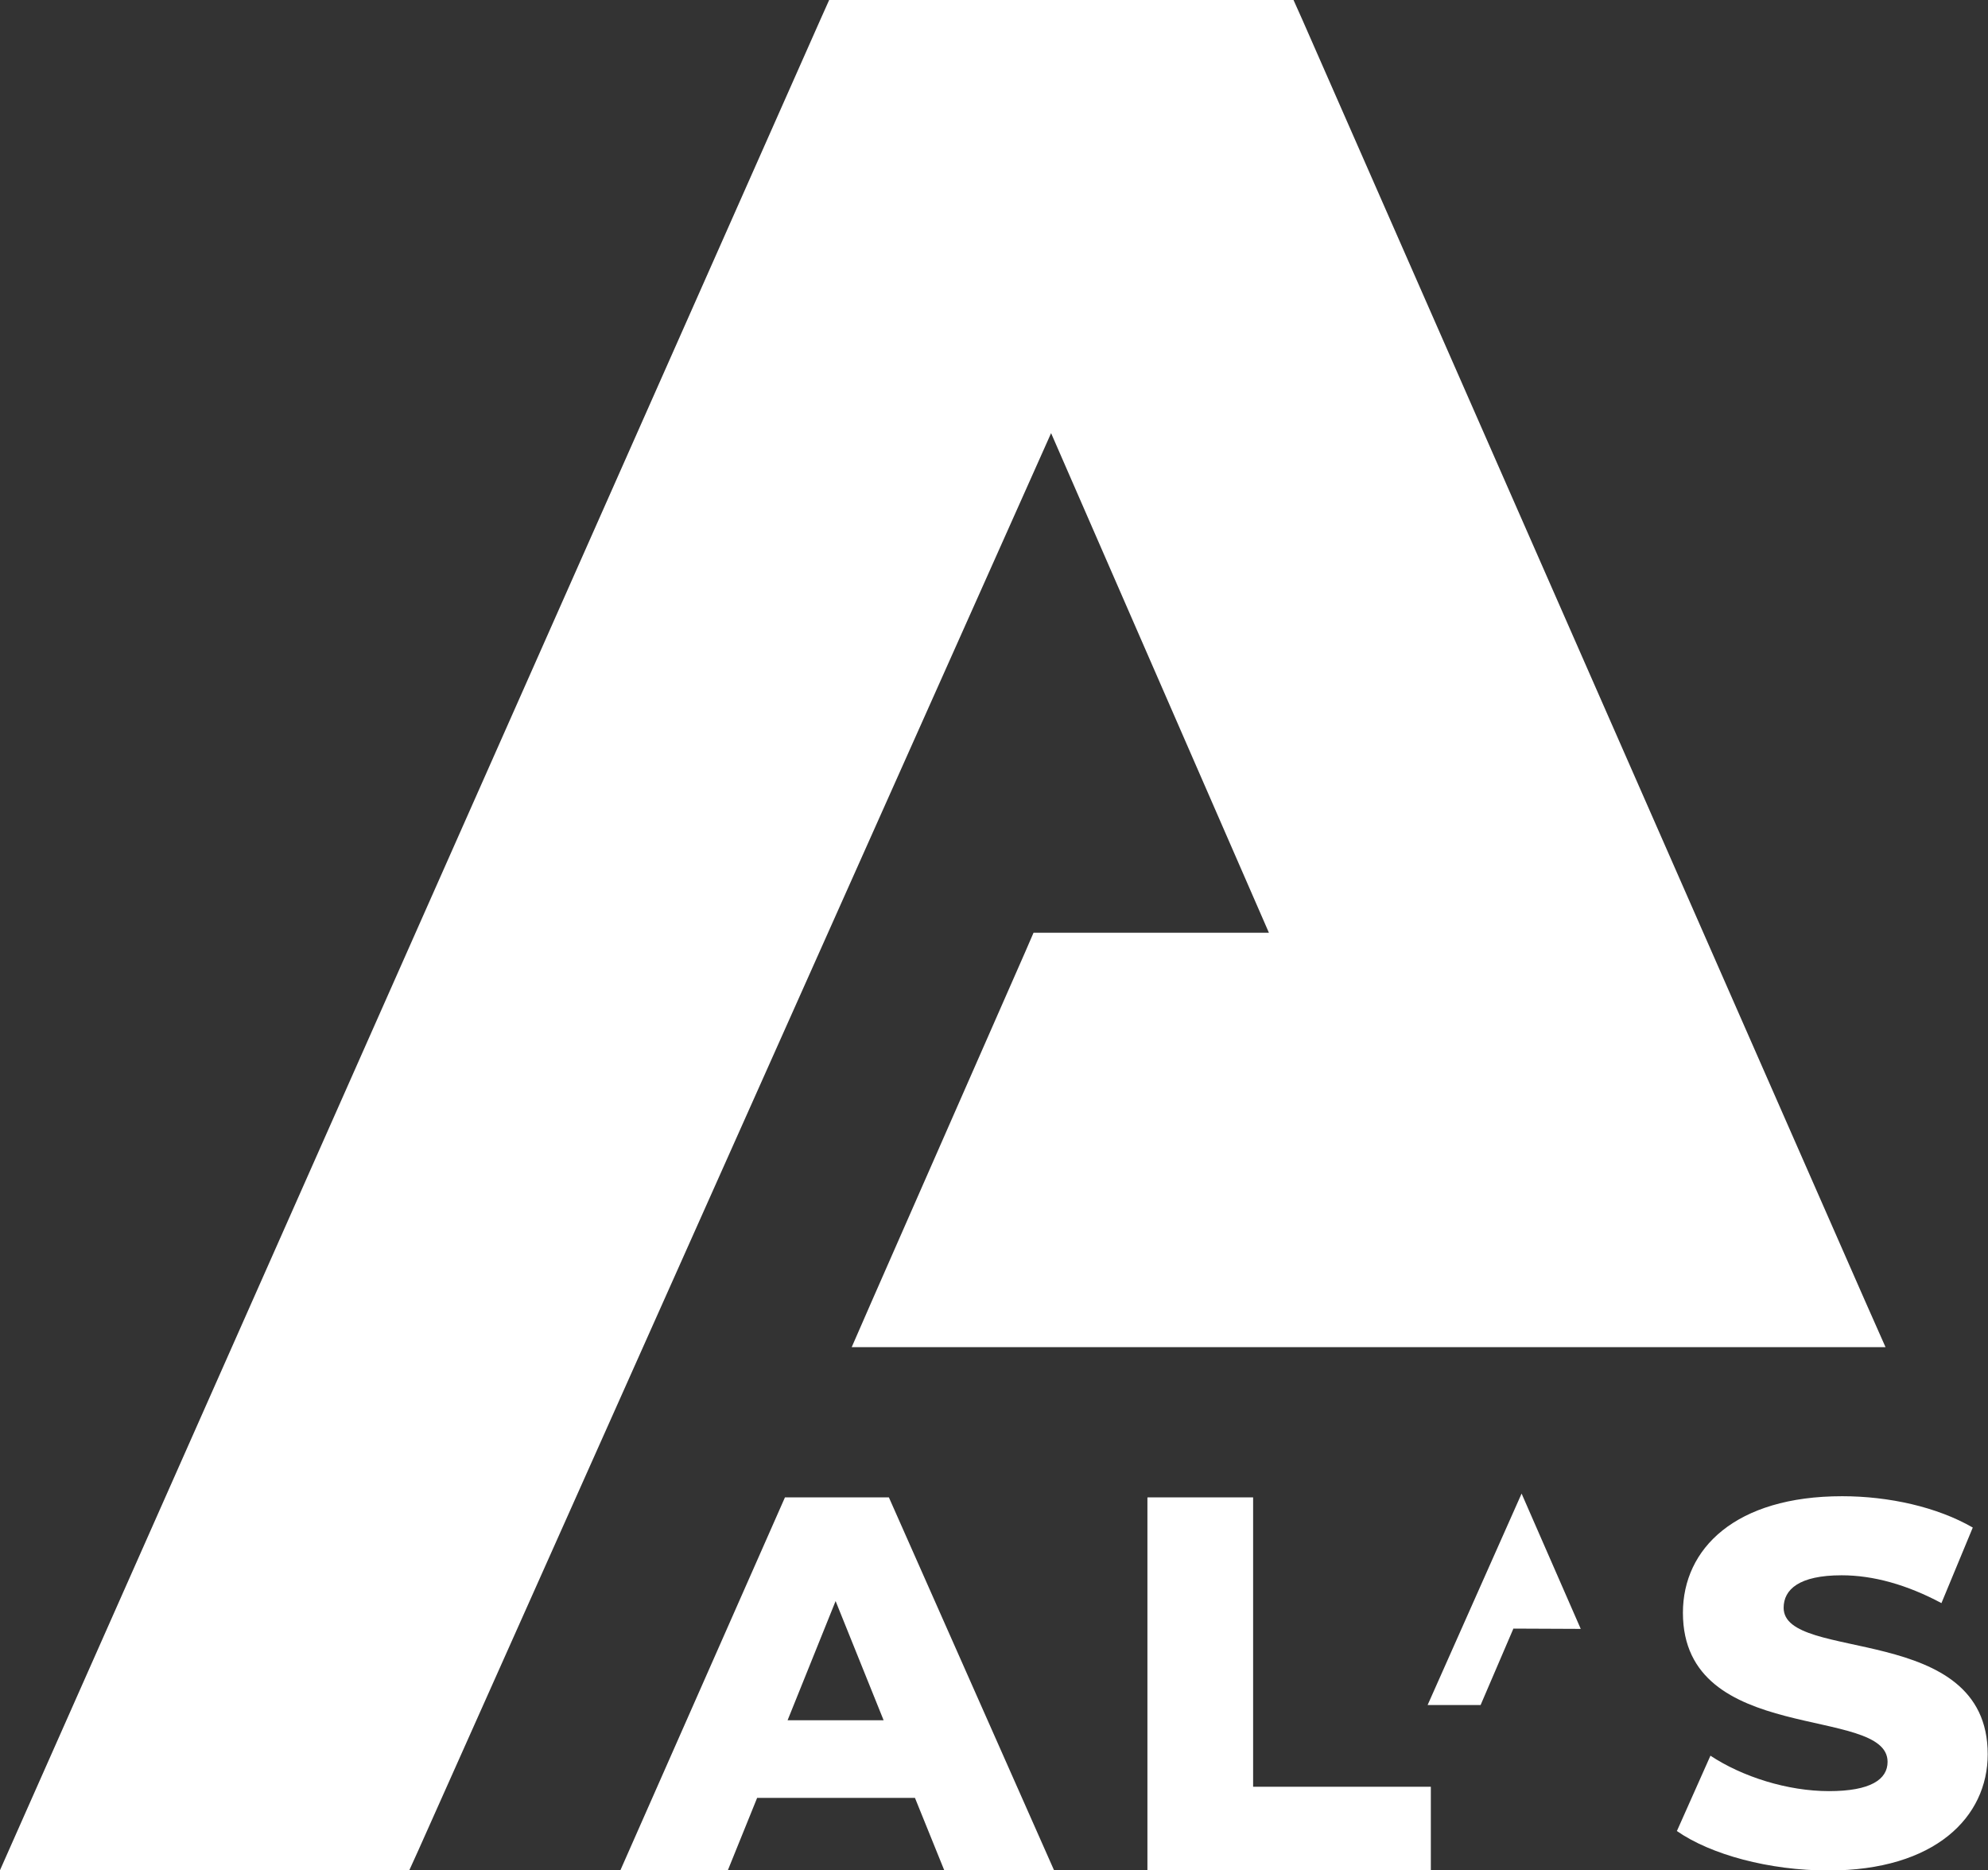 <?xml version="1.0" encoding="UTF-8"?><svg id="Layer_1" xmlns="http://www.w3.org/2000/svg" viewBox="0 0 67.9 63.86"><rect x="0" y="0" width="67.9" height="63.86" fill="#333333" stroke="none"/><defs><style>.cls-1{fill:#fff;stroke-width:0px;}</style></defs><polygon class="cls-1" points="63.7 44.42 44.48 .67 44.18 0 43.45 0 29.05 0 28.32 0 28.02 .67 .7 62.28 0 63.86 1.73 63.86 13.25 63.86 13.98 63.86 14.28 63.2 35.9 14.79 43.34 31.85 36.04 31.85 35.3 31.85 35.01 32.52 29.78 44.42 29.09 46 30.81 46 62.67 46 64.4 46 63.7 44.42"/><polygon class="cls-1" points="51.97 51 53.99 55.62 51.69 55.61 50.57 58.22 48.76 58.22 51.97 51"/><path class="cls-1" d="M31.24,61.39h-5.38l-1,2.47h-3.67l5.62-12.73h3.55l5.64,12.73h-3.75l-1-2.47ZM30.18,58.74l-1.64-4.07-1.64,4.07h3.27Z"/><path class="cls-1" d="M39.2,51.13h3.6v9.88h6.07v2.86h-9.68v-12.73Z"/><path class="cls-1" d="M57.28,62.51l1.14-2.56c1.09.72,2.63,1.21,4.05,1.21s2-.4,2-1c0-1.95-6.99-.53-6.99-5.09,0-2.19,1.79-3.98,5.44-3.98,1.6,0,3.25.37,4.46,1.07l-1.07,2.58c-1.18-.63-2.33-.95-3.41-.95-1.46,0-1.98.49-1.98,1.11,0,1.88,6.97.47,6.97,5,0,2.14-1.79,3.97-5.44,3.97-2.02,0-4.02-.54-5.18-1.35Z"/></svg>
